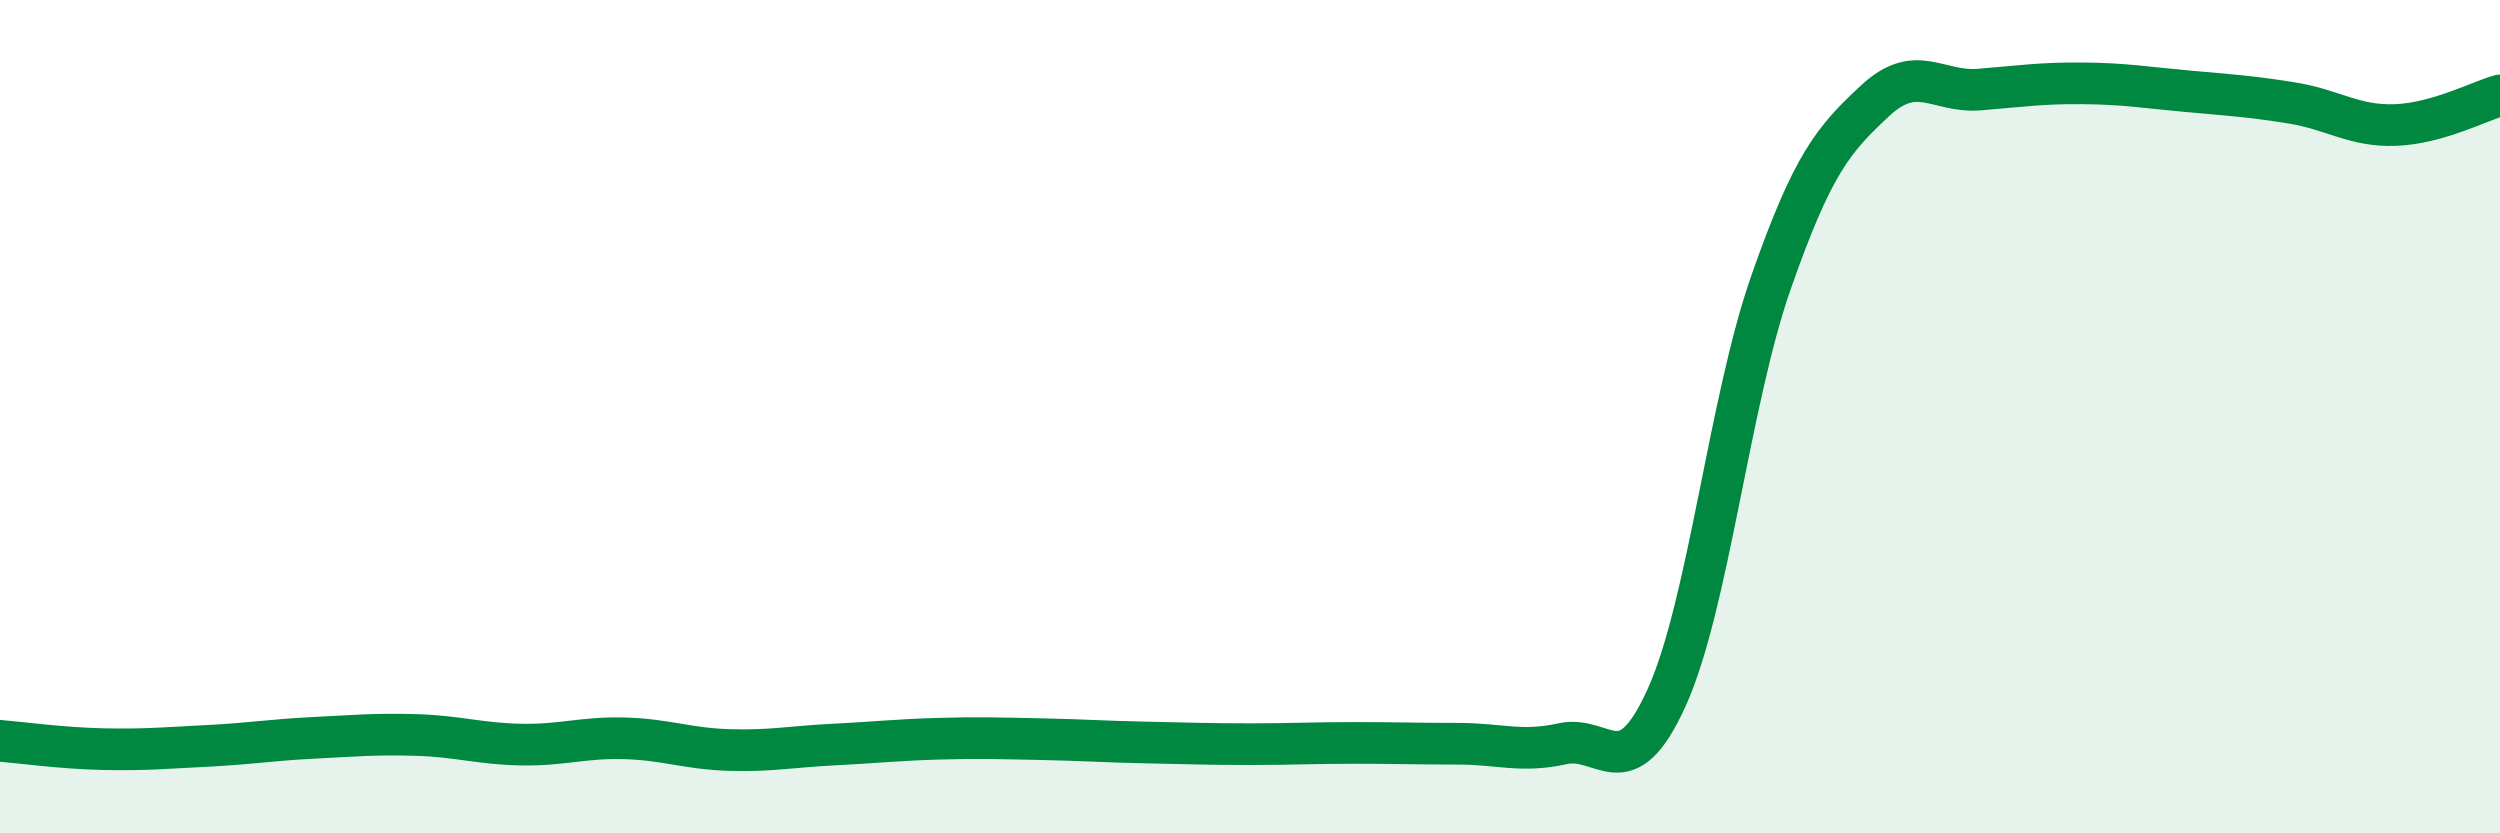 
    <svg width="60" height="20" viewBox="0 0 60 20" xmlns="http://www.w3.org/2000/svg">
      <path
        d="M 0,17.78 C 0.5,17.82 1.5,17.96 2.5,17.98 C 3.5,18 4,17.95 5,17.9 C 6,17.85 6.5,17.76 7.5,17.71 C 8.5,17.66 9,17.61 10,17.64 C 11,17.67 11.5,17.85 12.5,17.87 C 13.5,17.89 14,17.69 15,17.72 C 16,17.75 16.5,17.97 17.5,18 C 18.5,18.03 19,17.92 20,17.87 C 21,17.82 21.5,17.76 22.5,17.73 C 23.5,17.7 24,17.72 25,17.74 C 26,17.76 26.5,17.8 27.5,17.82 C 28.5,17.84 29,17.86 30,17.86 C 31,17.86 31.5,17.83 32.5,17.83 C 33.5,17.83 34,17.85 35,17.85 C 36,17.85 36.5,18.07 37.5,17.85 C 38.5,17.63 39,18.95 40,16.74 C 41,14.53 41.5,9.65 42.5,6.79 C 43.5,3.93 44,3.35 45,2.42 C 46,1.49 46.5,2.23 47.5,2.15 C 48.5,2.07 49,1.99 50,2 C 51,2.01 51.5,2.1 52.5,2.19 C 53.5,2.28 54,2.31 55,2.47 C 56,2.63 56.5,3.04 57.5,3 C 58.5,2.96 59.5,2.43 60,2.29L60 20L0 20Z"
        fill="#008740"
        opacity="0.1"
        stroke-linecap="round"
        stroke-linejoin="round"
      />
      <path
        d="M 0,17.78 C 0.5,17.82 1.5,17.96 2.5,17.98 C 3.5,18 4,17.95 5,17.9 C 6,17.85 6.5,17.76 7.5,17.71 C 8.5,17.66 9,17.61 10,17.64 C 11,17.67 11.5,17.85 12.5,17.87 C 13.5,17.89 14,17.69 15,17.72 C 16,17.75 16.5,17.97 17.5,18 C 18.5,18.03 19,17.92 20,17.87 C 21,17.82 21.5,17.76 22.5,17.73 C 23.5,17.7 24,17.72 25,17.74 C 26,17.76 26.5,17.8 27.5,17.82 C 28.5,17.84 29,17.86 30,17.86 C 31,17.86 31.5,17.83 32.5,17.83 C 33.5,17.83 34,17.85 35,17.85 C 36,17.85 36.5,18.07 37.5,17.85 C 38.5,17.63 39,18.95 40,16.74 C 41,14.53 41.5,9.65 42.5,6.79 C 43.5,3.93 44,3.35 45,2.42 C 46,1.49 46.5,2.23 47.5,2.15 C 48.5,2.07 49,1.99 50,2 C 51,2.01 51.5,2.1 52.5,2.19 C 53.5,2.28 54,2.31 55,2.47 C 56,2.63 56.5,3.04 57.5,3 C 58.5,2.96 59.5,2.43 60,2.29"
        stroke="#008740"
        stroke-width="1"
        fill="none"
        stroke-linecap="round"
        stroke-linejoin="round"
      />
    </svg>
  